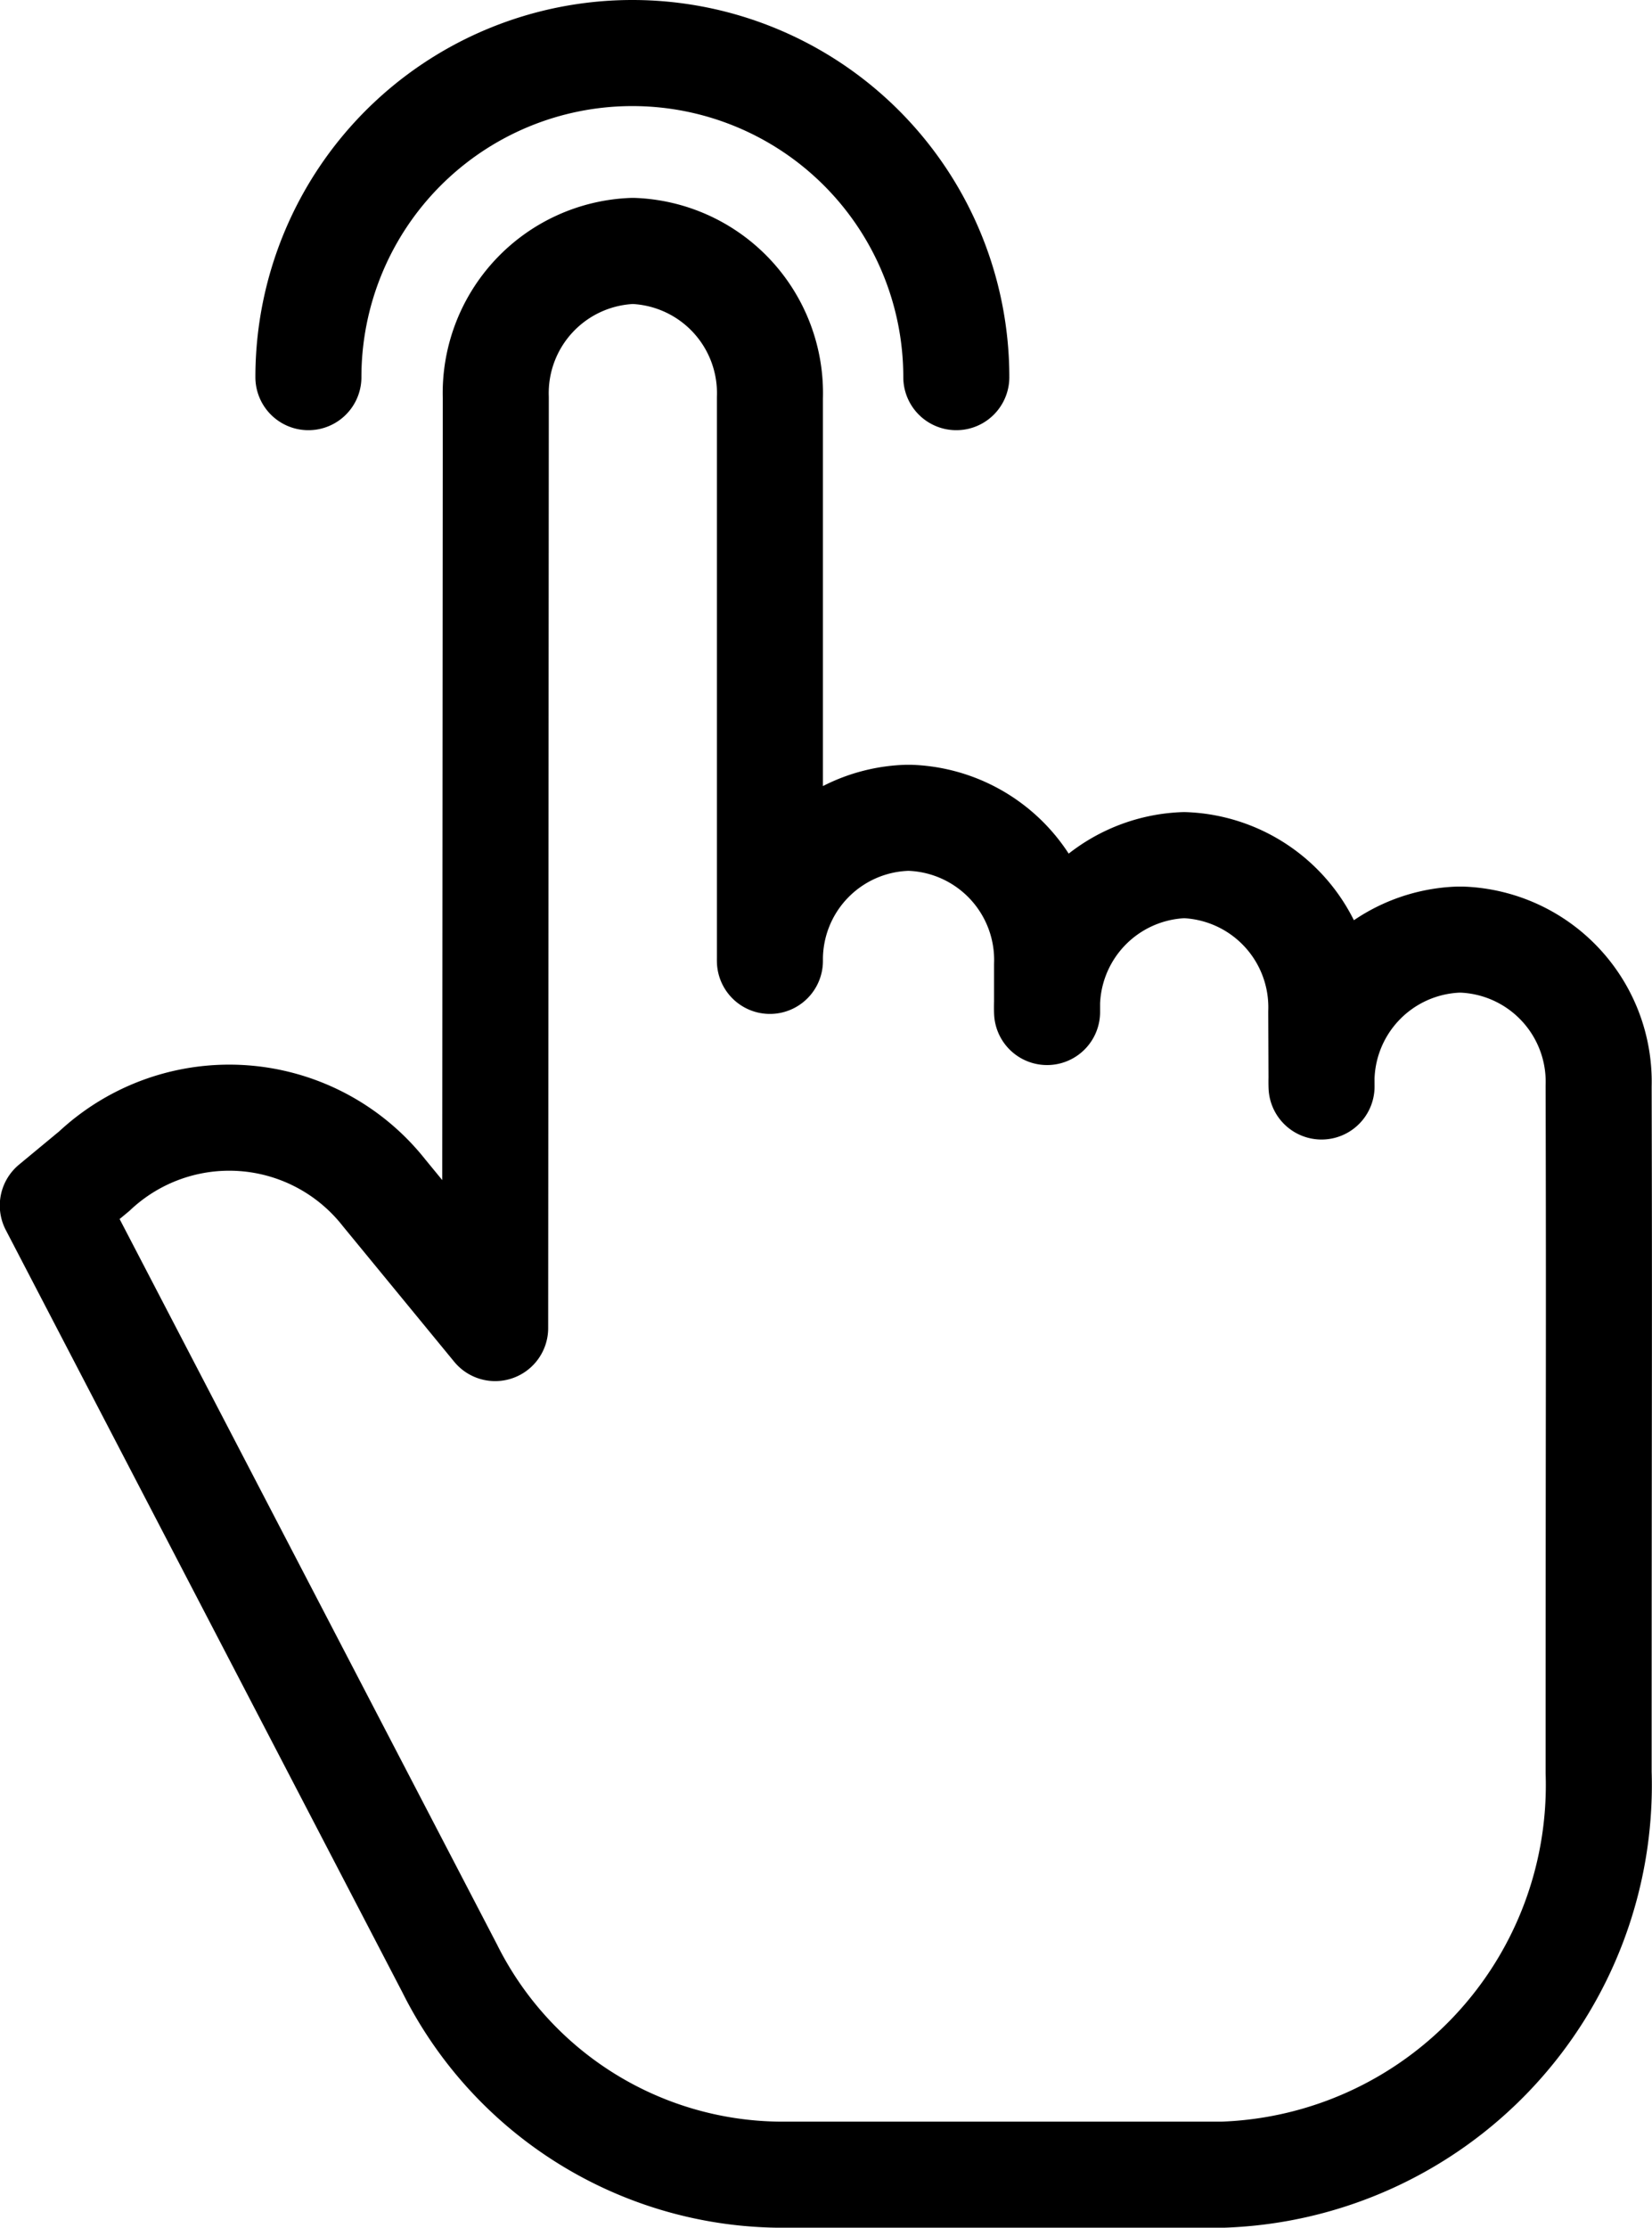 <?xml version="1.0" encoding="UTF-8"?> <svg xmlns="http://www.w3.org/2000/svg" width="23.371" height="31.5" viewBox="0 0 23.371 31.5"><g id="_9-icon" data-name="9-icon" transform="translate(-287.627 -167.529)"><path id="Path_137" data-name="Path 137" d="M306.323,182.892a2.011,2.011,0,0,1,1.938-2.077h.043a2.011,2.011,0,0,1,1.939,2.071c.009,3.746,0,4.113,0,9.708a5.511,5.511,0,0,1-5.314,5.685h-6.3a5.268,5.268,0,0,1-4.642-2.92l-5.613-10.784.587-.486a2.789,2.789,0,0,1,4.1.307l1.571,1.912.009-13.156a2.012,2.012,0,0,1,1.939-2.075h0a2.012,2.012,0,0,1,1.939,2.077v7.962a2.005,2.005,0,0,1,1.937-2.023h.046a2.011,2.011,0,0,1,1.938,2.077v.669a2.011,2.011,0,0,1,1.94-2.077h0a2.011,2.011,0,0,1,1.939,2.077Z" fill="none" stroke="#000" stroke-linecap="round" stroke-linejoin="round" stroke-width="1.5"></path><path id="Path_138" data-name="Path 138" d="M301.156,172.862a4.583,4.583,0,0,0-9.166,0" fill="none" stroke="#000" stroke-linecap="round" stroke-linejoin="round" stroke-width="1.5"></path></g></svg> 